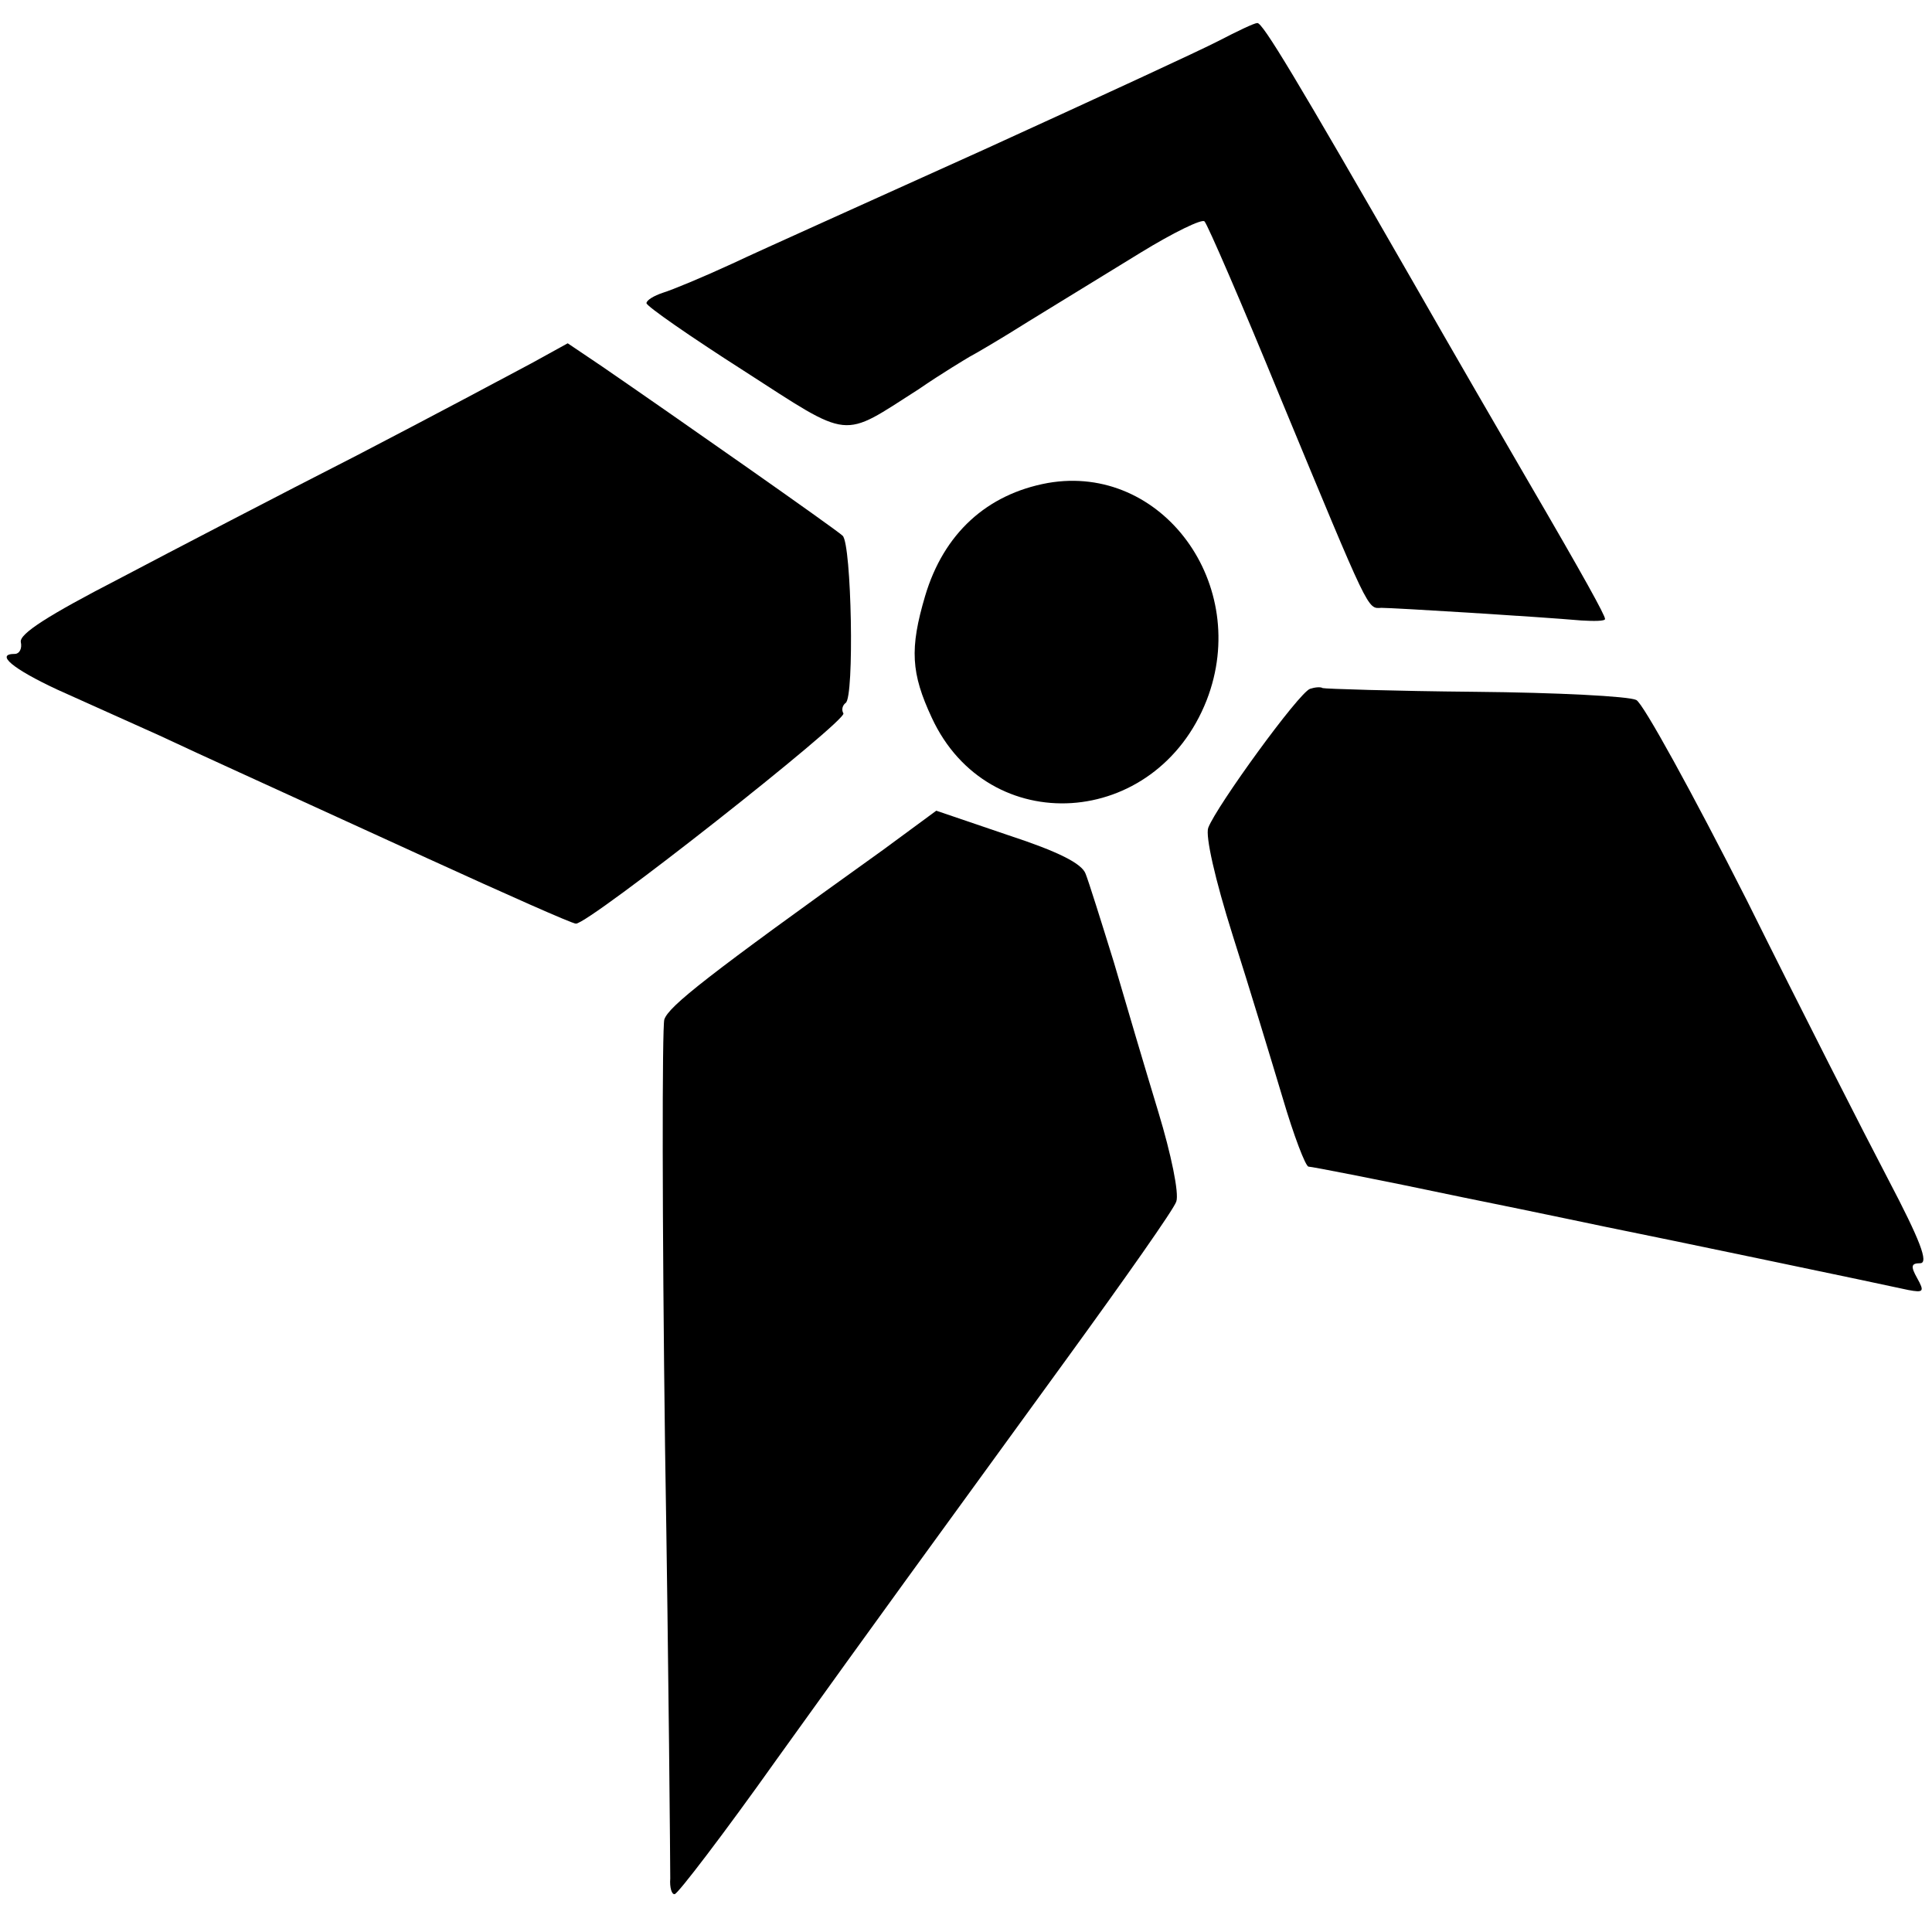 <?xml version="1.0" standalone="no"?>
<!DOCTYPE svg PUBLIC "-//W3C//DTD SVG 20010904//EN"
 "http://www.w3.org/TR/2001/REC-SVG-20010904/DTD/svg10.dtd">
<svg version="1.0" xmlns="http://www.w3.org/2000/svg"
 width="260pt" height="260pt" viewBox="0 0 260 260"
 preserveAspectRatio="xMidYMid meet">
<g transform="translate(0,260) scale(0.1,-0.1)"
fill="#000000" stroke="none">
<path d="M1640 2545 c-25 -13 -166 -78 -315 -146 -148 -67 -302 -136 -340
-154 -39 -18 -80 -35 -93 -39 -12 -4 -22 -10 -22 -14 0 -4 59 -45 131 -91 146
-94 130 -92 235 -25 32 22 64 41 69 44 6 3 42 24 80 48 39 24 106 65 150 92
44 27 83 46 86 42 4 -4 50 -110 102 -237 121 -292 117 -284 136 -283 17 0 212
-12 269 -17 17 -1 32 -1 32 2 0 5 -28 56 -105 188 -32 55 -101 174 -153 265
-158 275 -203 350 -210 349 -4 0 -27 -11 -52 -24z"/>
<path d="M715 2111 c-28 -15 -133 -71 -235 -124 -102 -52 -246 -127 -320 -166
-95 -49 -134 -74 -132 -85 2 -9 -2 -16 -8 -16 -27 0 -3 -20 57 -48 38 -17 100
-45 138 -62 77 -36 87 -40 360 -165 105 -48 195 -88 200 -88 17 -1 366 274
360 283 -3 5 -1 11 3 14 12 7 8 214 -4 225 -8 8 -225 160 -324 228 l-46 31
-49 -27z"/>
<path d="M1410 1950 c-82 -15 -140 -68 -165 -152 -21 -71 -19 -104 9 -164 76
-164 302 -150 370 24 60 155 -60 319 -214 292z"/>
<path d="M1763 1673 c-15 -5 -126 -158 -137 -187 -4 -11 9 -69 33 -145 22 -69
52 -168 67 -218 15 -51 31 -93 35 -93 4 0 97 -18 206 -41 109 -22 207 -43 218
-45 26 -5 352 -73 383 -80 21 -4 22 -2 12 16 -9 16 -8 20 4 20 12 0 0 31 -43
113 -32 61 -118 230 -190 375 -73 144 -140 266 -149 270 -10 5 -107 10 -217
11 -110 1 -202 4 -205 5 -3 2 -11 1 -17 -1z"/>
<path d="M1188 1456 c-236 -169 -288 -210 -294 -228 -3 -11 -3 -270 1 -576 5
-307 7 -567 7 -580 -1 -12 2 -22 6 -21 4 0 66 81 137 181 145 202 189 262 391
540 77 106 144 201 147 211 4 11 -7 64 -24 120 -17 56 -44 147 -60 202 -17 55
-34 109 -38 119 -5 14 -37 30 -104 52 l-97 33 -72 -53z"/>
</g>
</svg>
